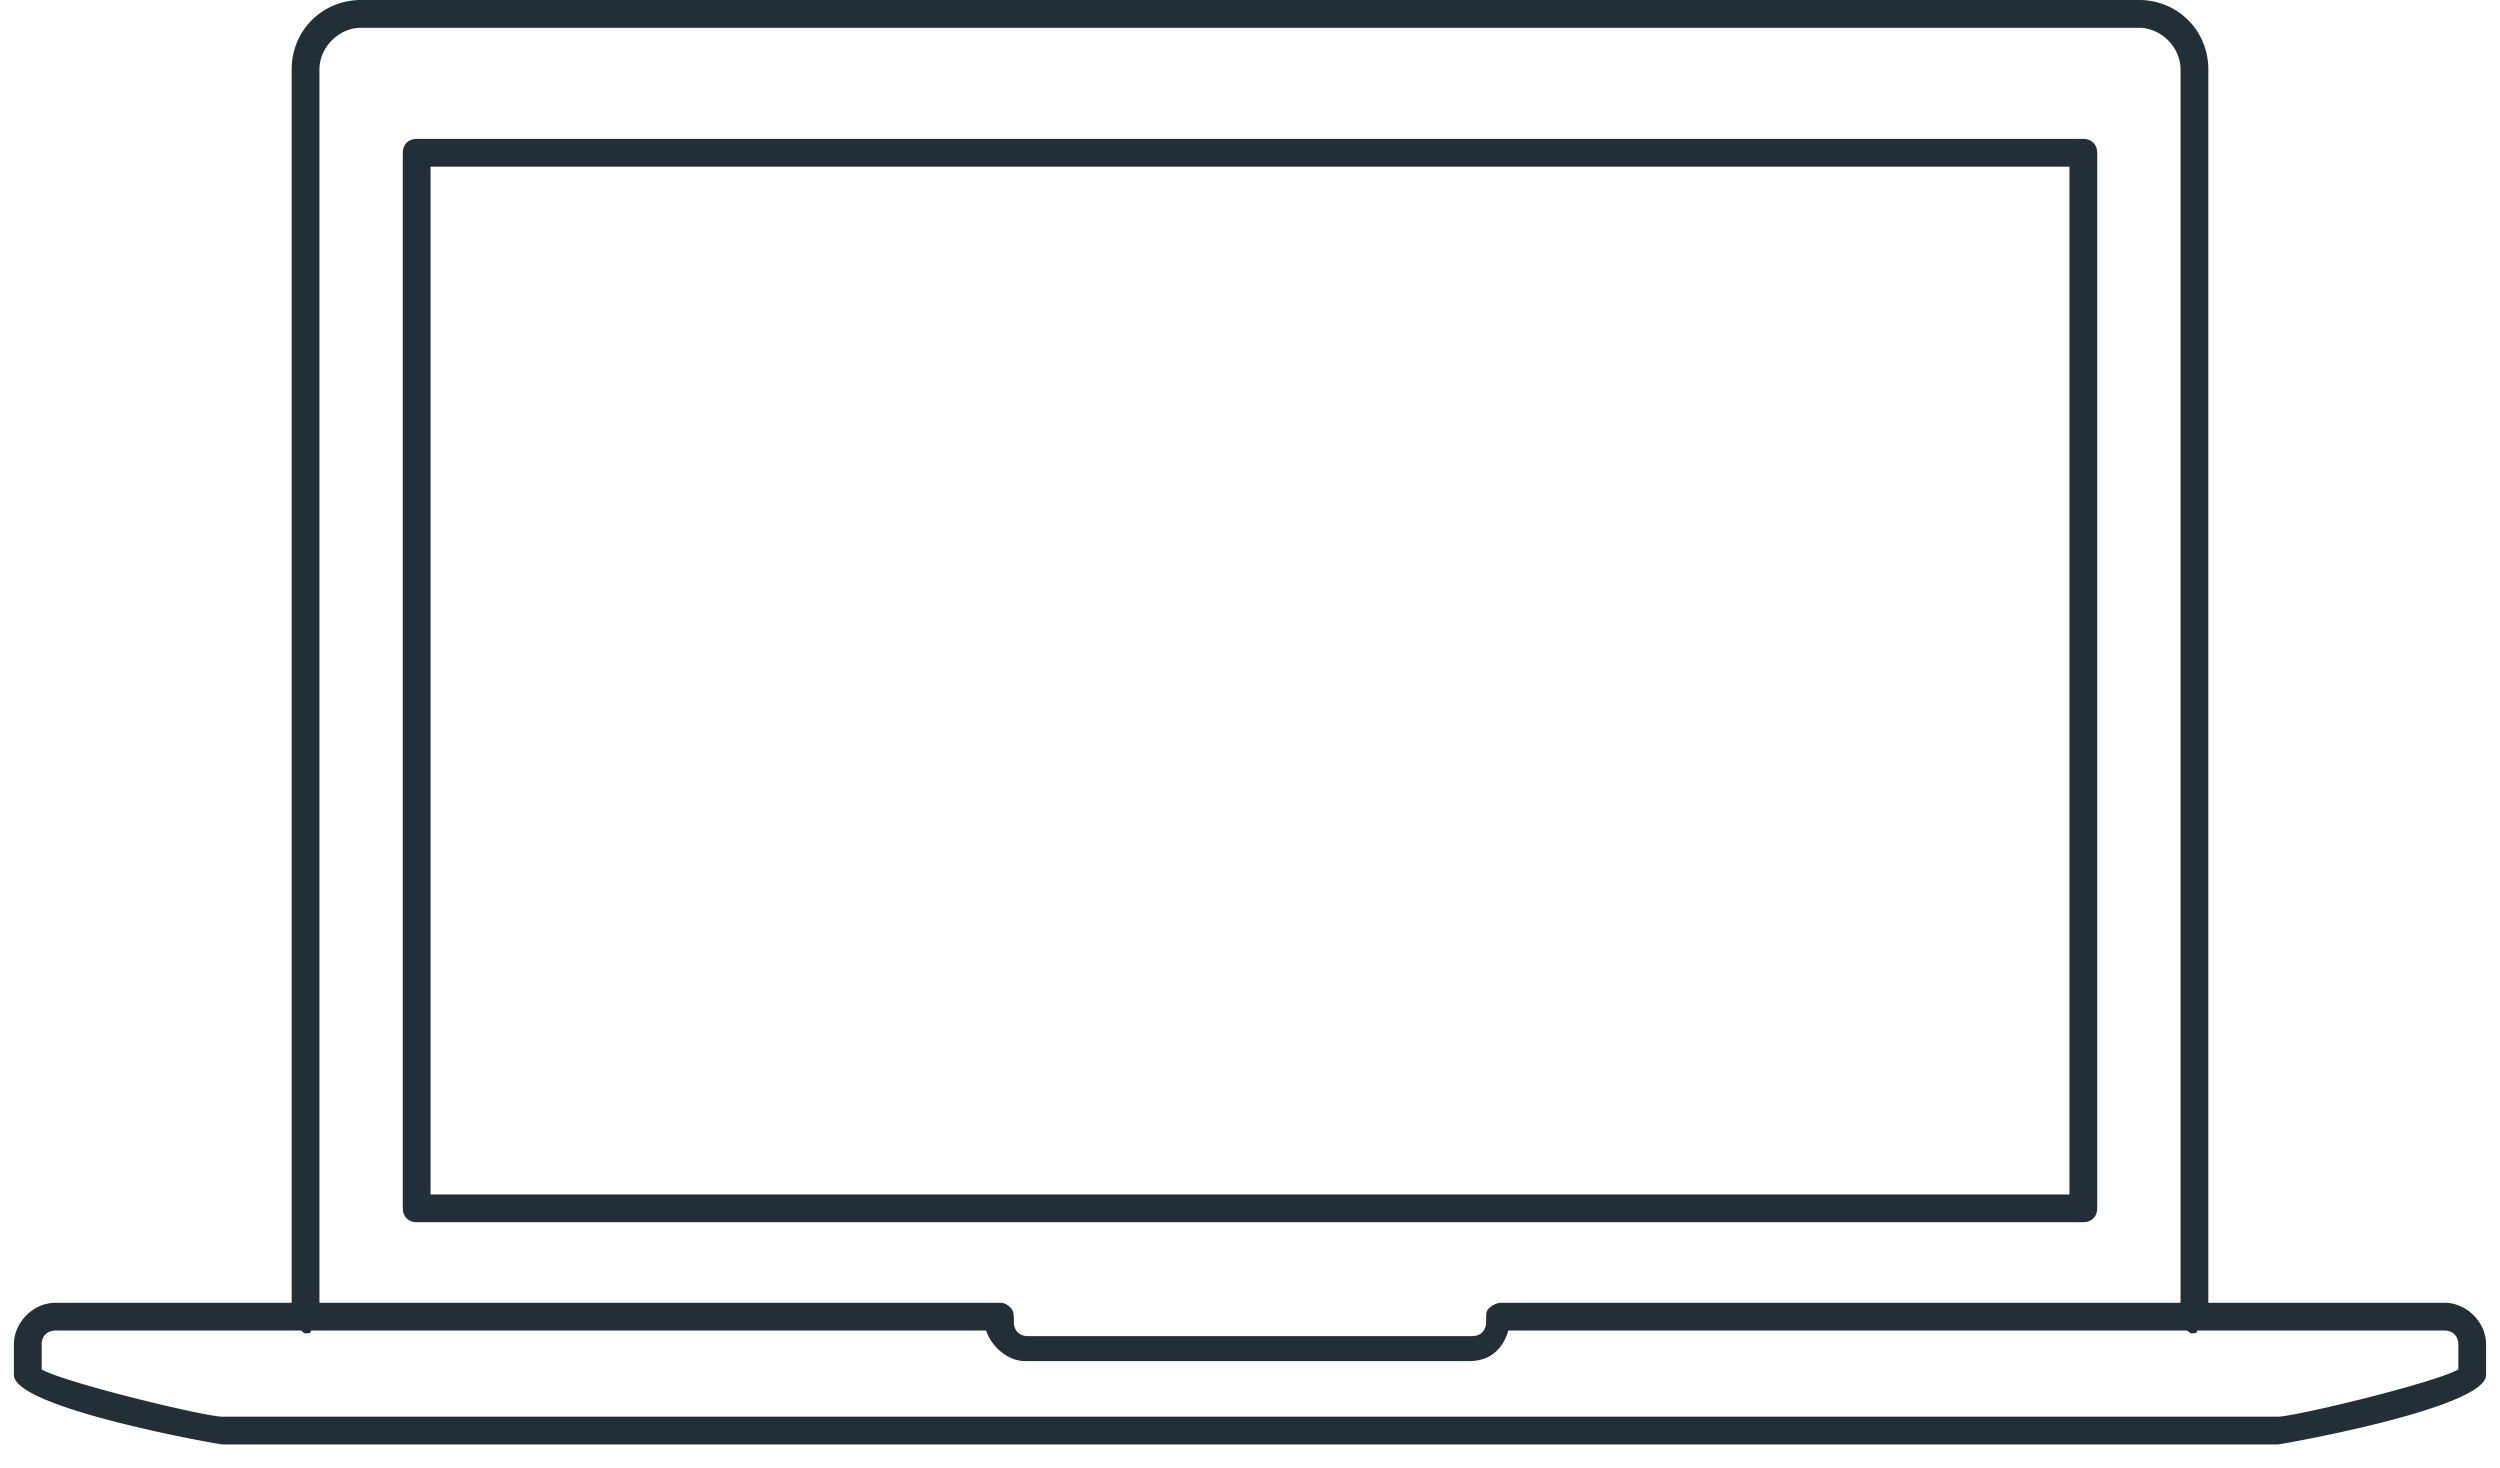 <svg width="63" height="37" viewBox="0 0 63 37" xmlns="http://www.w3.org/2000/svg">
    <g fill="#222F37" fill-rule="nonzero">
        <path d="M52.85 30.45V3.85c0-.21-.14-.35-.35-.35h-42c-.21 0-.35.14-.35.35v26.6c0 .21.14.35.35.35h42c.21 0 .35-.14.35-.35zm-.7-.35h-41.3V4.2h41.3v25.9z"/>
        <path d="M61.6 32.83h-5.95V1.75C55.65.77 54.88 0 53.9 0H9.1c-.98 0-1.75.77-1.75 1.75v31.08H1.4c-.56 0-1.05.49-1.05 1.05v.77c0 .84 5.18 1.75 5.25 1.75h51.8c.07 0 5.25-.91 5.25-1.75v-.77c0-.56-.49-1.05-1.05-1.05zM8.05 1.75C8.05 1.19 8.54.7 9.1.7h44.8c.56 0 1.05.49 1.05 1.05v31.08H37.8a.53.53 0 00-.28.14c-.07.07-.07.14-.07.28v.07c0 .21-.14.35-.35.35H25.9c-.21 0-.35-.14-.35-.35v-.07c0-.07 0-.21-.07-.28-.07-.07-.14-.14-.28-.14H8.05V1.75zm53.9 32.76c-.63.35-4.13 1.19-4.55 1.19H5.6c-.42 0-3.92-.84-4.55-1.19v-.63c0-.21.14-.35.35-.35h6.16c.07 0 .07.07.14.07s.14 0 .14-.07h17.01c.14.42.56.77.98.77h11.2c.49 0 .84-.28.98-.77h17.08c.07 0 .07.07.14.07s.14 0 .14-.07h6.23c.21 0 .35.14.35.35v.63z"/>
    </g>
</svg>
